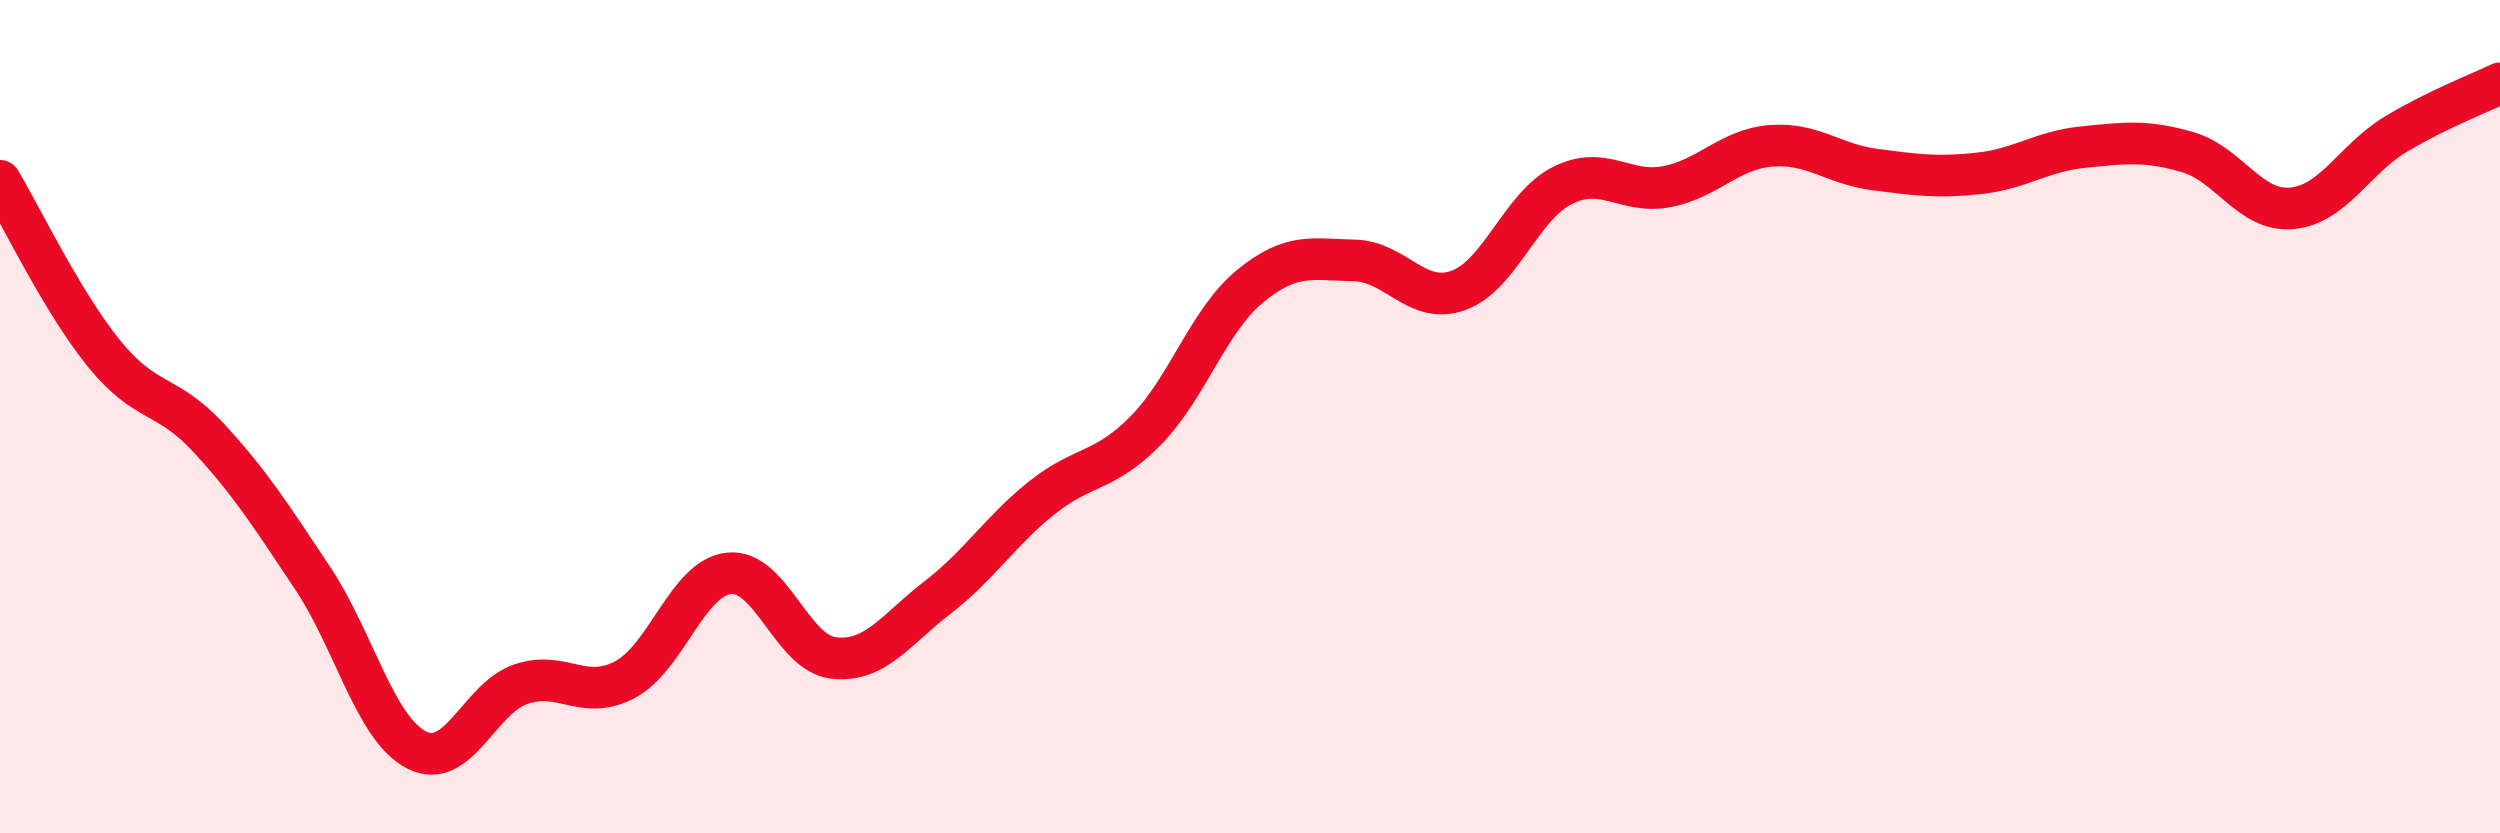 
    <svg width="60" height="20" viewBox="0 0 60 20" xmlns="http://www.w3.org/2000/svg">
      <path
        d="M 0,4.34 C 0.5,5.17 1.5,7.26 2.5,8.49 C 3.5,9.72 4,9.42 5,10.5 C 6,11.58 6.5,12.37 7.5,13.87 C 8.5,15.37 9,17.49 10,18 C 11,18.51 11.5,16.76 12.5,16.42 C 13.5,16.08 14,16.84 15,16.31 C 16,15.78 16.5,13.86 17.5,13.76 C 18.5,13.66 19,15.67 20,15.79 C 21,15.91 21.5,15.11 22.5,14.34 C 23.5,13.57 24,12.75 25,11.95 C 26,11.15 26.5,11.35 27.5,10.33 C 28.5,9.31 29,7.69 30,6.87 C 31,6.05 31.5,6.23 32.5,6.25 C 33.5,6.27 34,7.33 35,6.97 C 36,6.61 36.5,4.95 37.5,4.45 C 38.5,3.95 39,4.67 40,4.48 C 41,4.29 41.5,3.58 42.5,3.5 C 43.5,3.42 44,3.94 45,4.07 C 46,4.2 46.5,4.27 47.5,4.16 C 48.5,4.05 49,3.63 50,3.53 C 51,3.43 51.5,3.36 52.5,3.65 C 53.5,3.94 54,5.09 55,5 C 56,4.91 56.5,3.82 57.5,3.22 C 58.5,2.62 59.5,2.24 60,2L60 20L0 20Z"
        fill="#EB0A25"
        opacity="0.1"
        stroke-linecap="round"
        stroke-linejoin="round"
      />
      <path
        d="M 0,4.34 C 0.5,5.17 1.5,7.26 2.5,8.49 C 3.5,9.72 4,9.42 5,10.5 C 6,11.58 6.5,12.37 7.5,13.87 C 8.5,15.37 9,17.49 10,18 C 11,18.51 11.5,16.76 12.5,16.42 C 13.5,16.08 14,16.84 15,16.31 C 16,15.78 16.5,13.86 17.5,13.76 C 18.5,13.66 19,15.67 20,15.79 C 21,15.91 21.5,15.11 22.5,14.34 C 23.5,13.57 24,12.75 25,11.95 C 26,11.15 26.5,11.35 27.5,10.33 C 28.5,9.31 29,7.69 30,6.87 C 31,6.05 31.5,6.23 32.5,6.25 C 33.5,6.27 34,7.33 35,6.97 C 36,6.61 36.5,4.95 37.5,4.45 C 38.5,3.95 39,4.67 40,4.48 C 41,4.29 41.5,3.58 42.5,3.5 C 43.5,3.42 44,3.94 45,4.07 C 46,4.2 46.5,4.27 47.5,4.16 C 48.5,4.05 49,3.63 50,3.53 C 51,3.43 51.5,3.36 52.5,3.65 C 53.5,3.94 54,5.09 55,5 C 56,4.91 56.5,3.82 57.5,3.22 C 58.5,2.62 59.5,2.24 60,2"
        stroke="#EB0A25"
        stroke-width="1"
        fill="none"
        stroke-linecap="round"
        stroke-linejoin="round"
      />
    </svg>
  